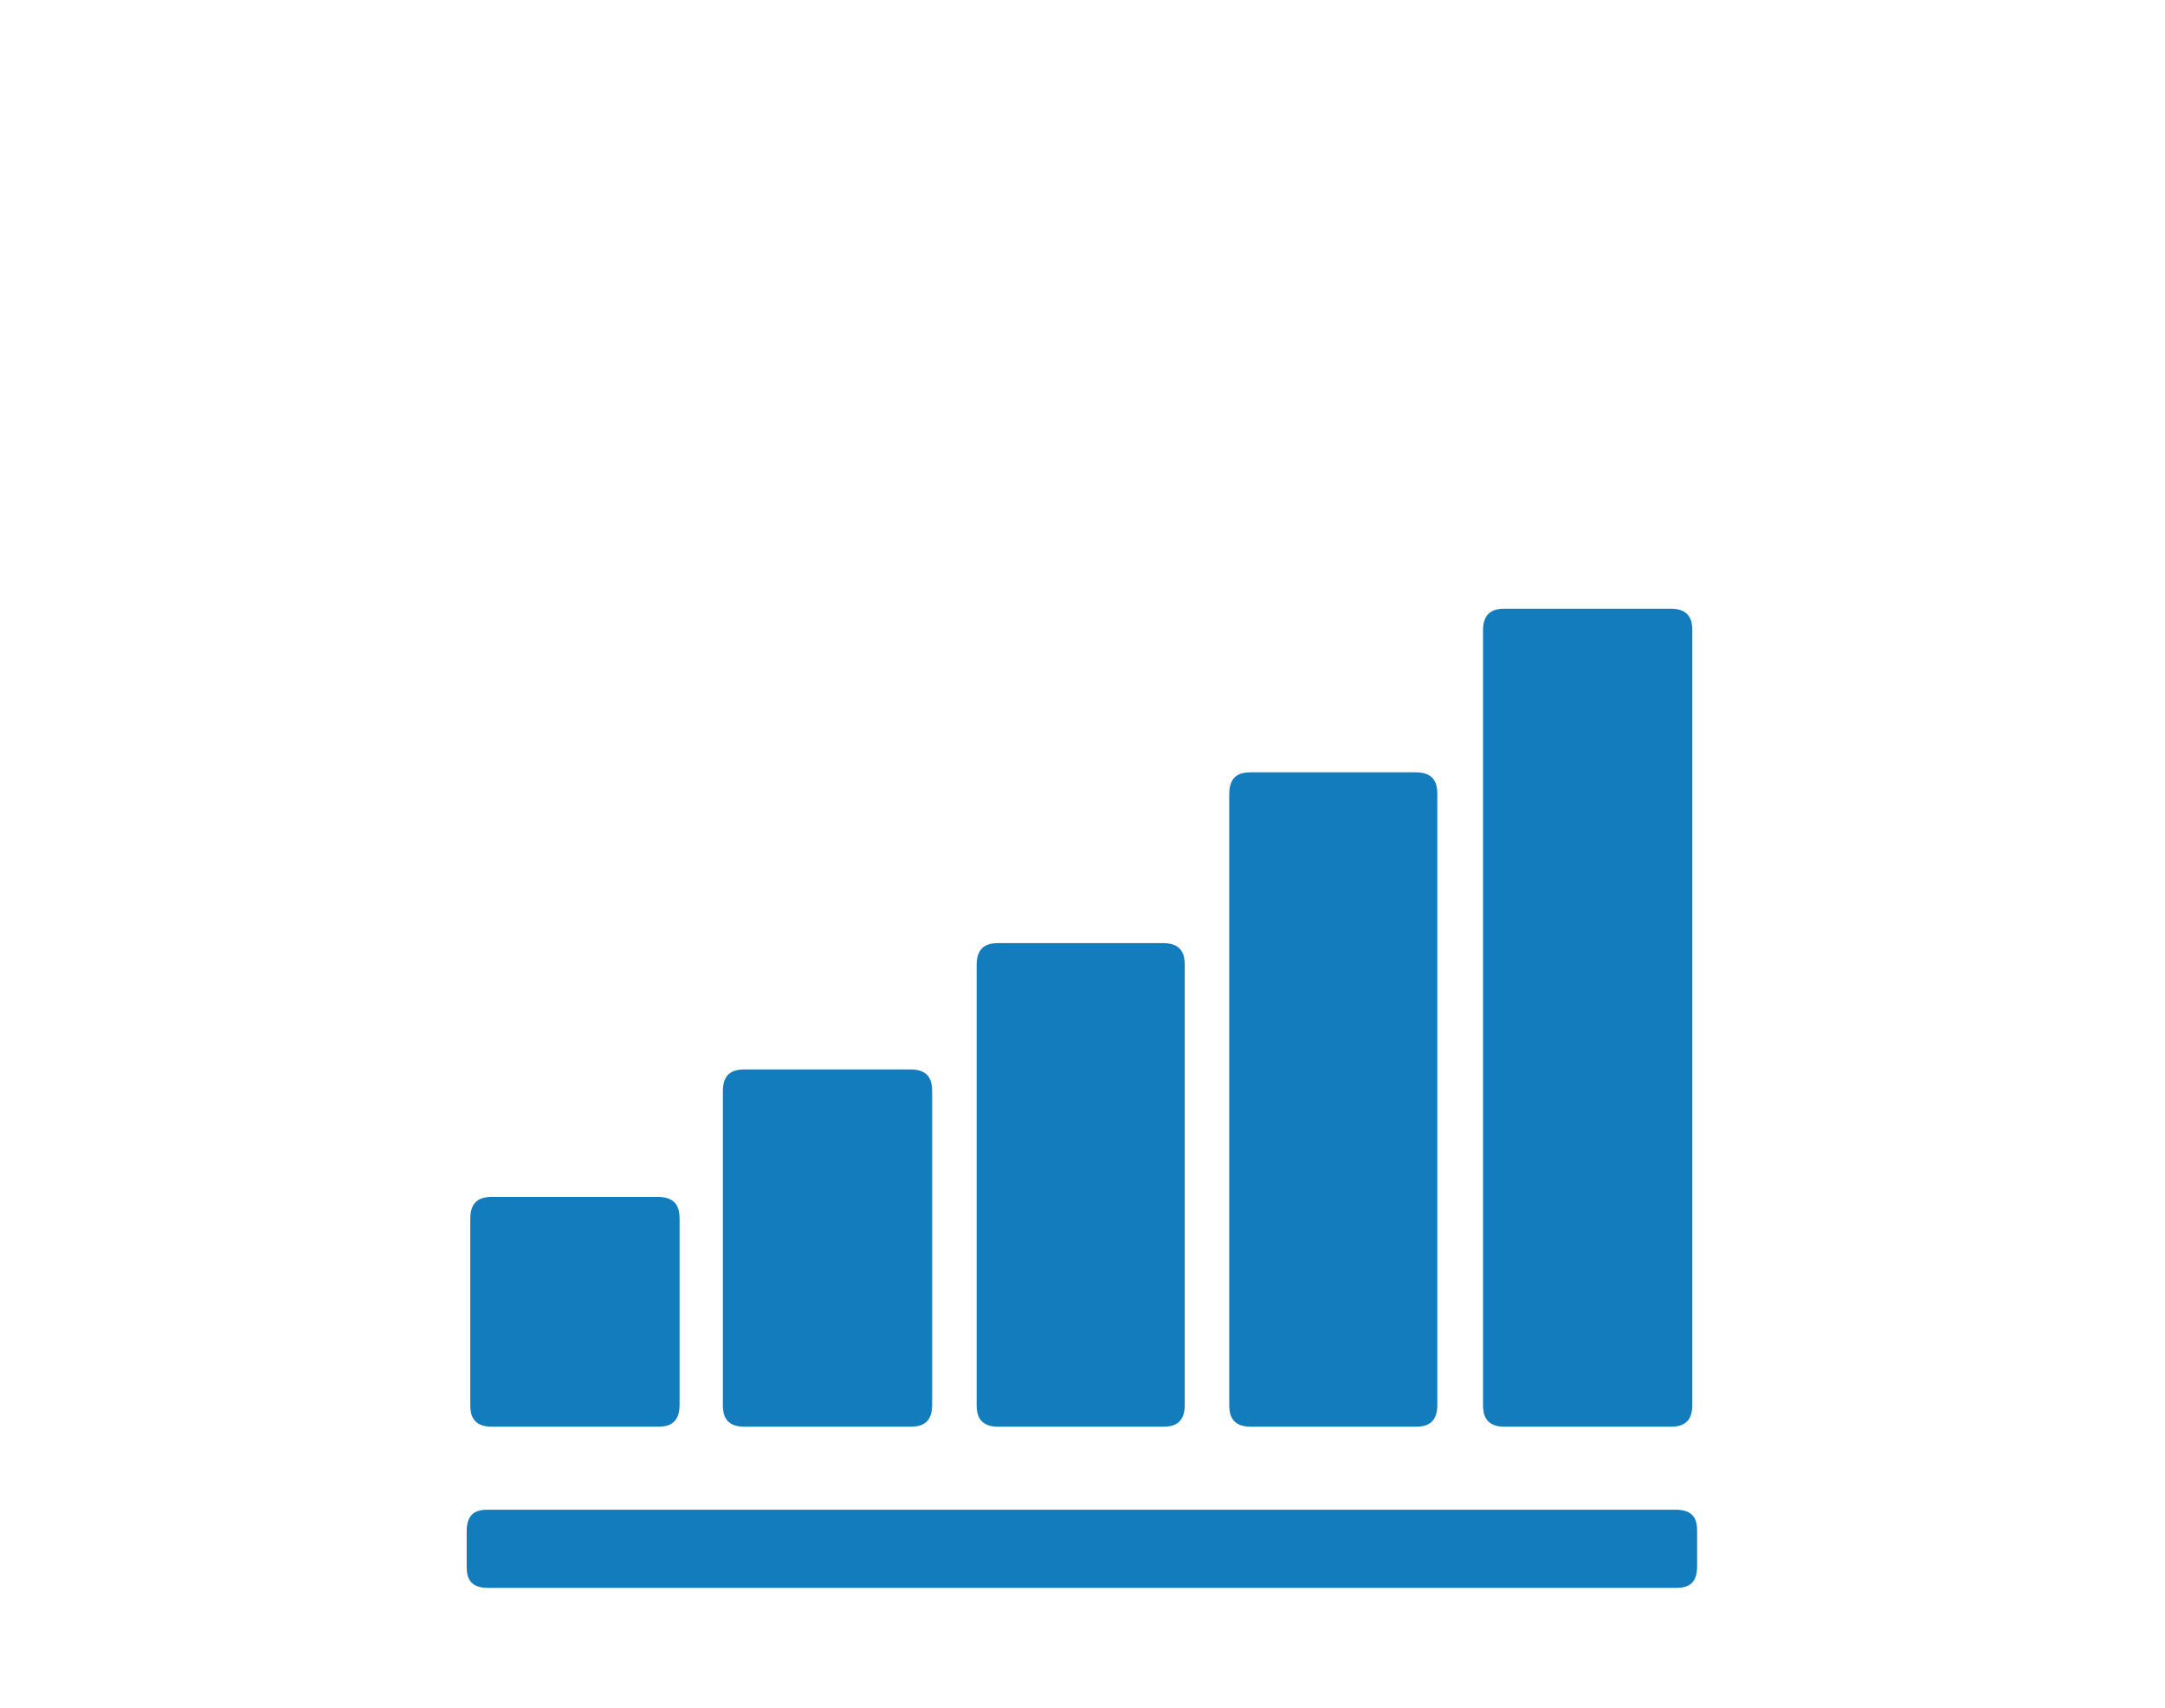 <svg xmlns="http://www.w3.org/2000/svg" width="180" height="142"><path fill="#137CBD" d="M141.1 130.2c0 1.6-.899 1.8-1.8 1.8h-98.7c-1.6 0-1.8-.9-1.8-1.8v-2.9c0-1.6.9-1.8 1.8-1.8h98.7c1.601 0 1.8.9 1.8 1.8v2.9zm-86.4-11.6c.8 0 1.8-.199 1.8-1.8v-15.5c0-.8-.2-1.8-1.8-1.8h-13.8c-.8 0-1.8.2-1.8 1.8v15.5c0 .8.2 1.8 1.8 1.8h13.8zm21 0c.8 0 1.8-.199 1.8-1.8v-26.1c0-.8-.2-1.8-1.8-1.8h-13.8c-.8 0-1.8.199-1.8 1.8v26.1c0 .8.2 1.8 1.8 1.8h13.8zm21 0c.8 0 1.8-.199 1.8-1.8v-36.6c0-.8-.2-1.8-1.8-1.8h-13.7c-.8 0-1.8.199-1.8 1.8v36.6c0 .8.2 1.8 1.8 1.8h13.7zm21 0c.8 0 1.8-.199 1.8-1.8v-50.8c0-.8-.2-1.8-1.8-1.8h-13.7c-.8 0-1.8.2-1.8 1.8v50.8c0 .8.2 1.8 1.8 1.8h13.7zm21.2 0c.8 0 1.8-.199 1.8-1.8v-64.4c0-.8-.2-1.8-1.8-1.8h-13.8c-.8 0-1.8.2-1.8 1.8v64.4c0 .8.2 1.8 1.8 1.8h13.8z"/></svg>